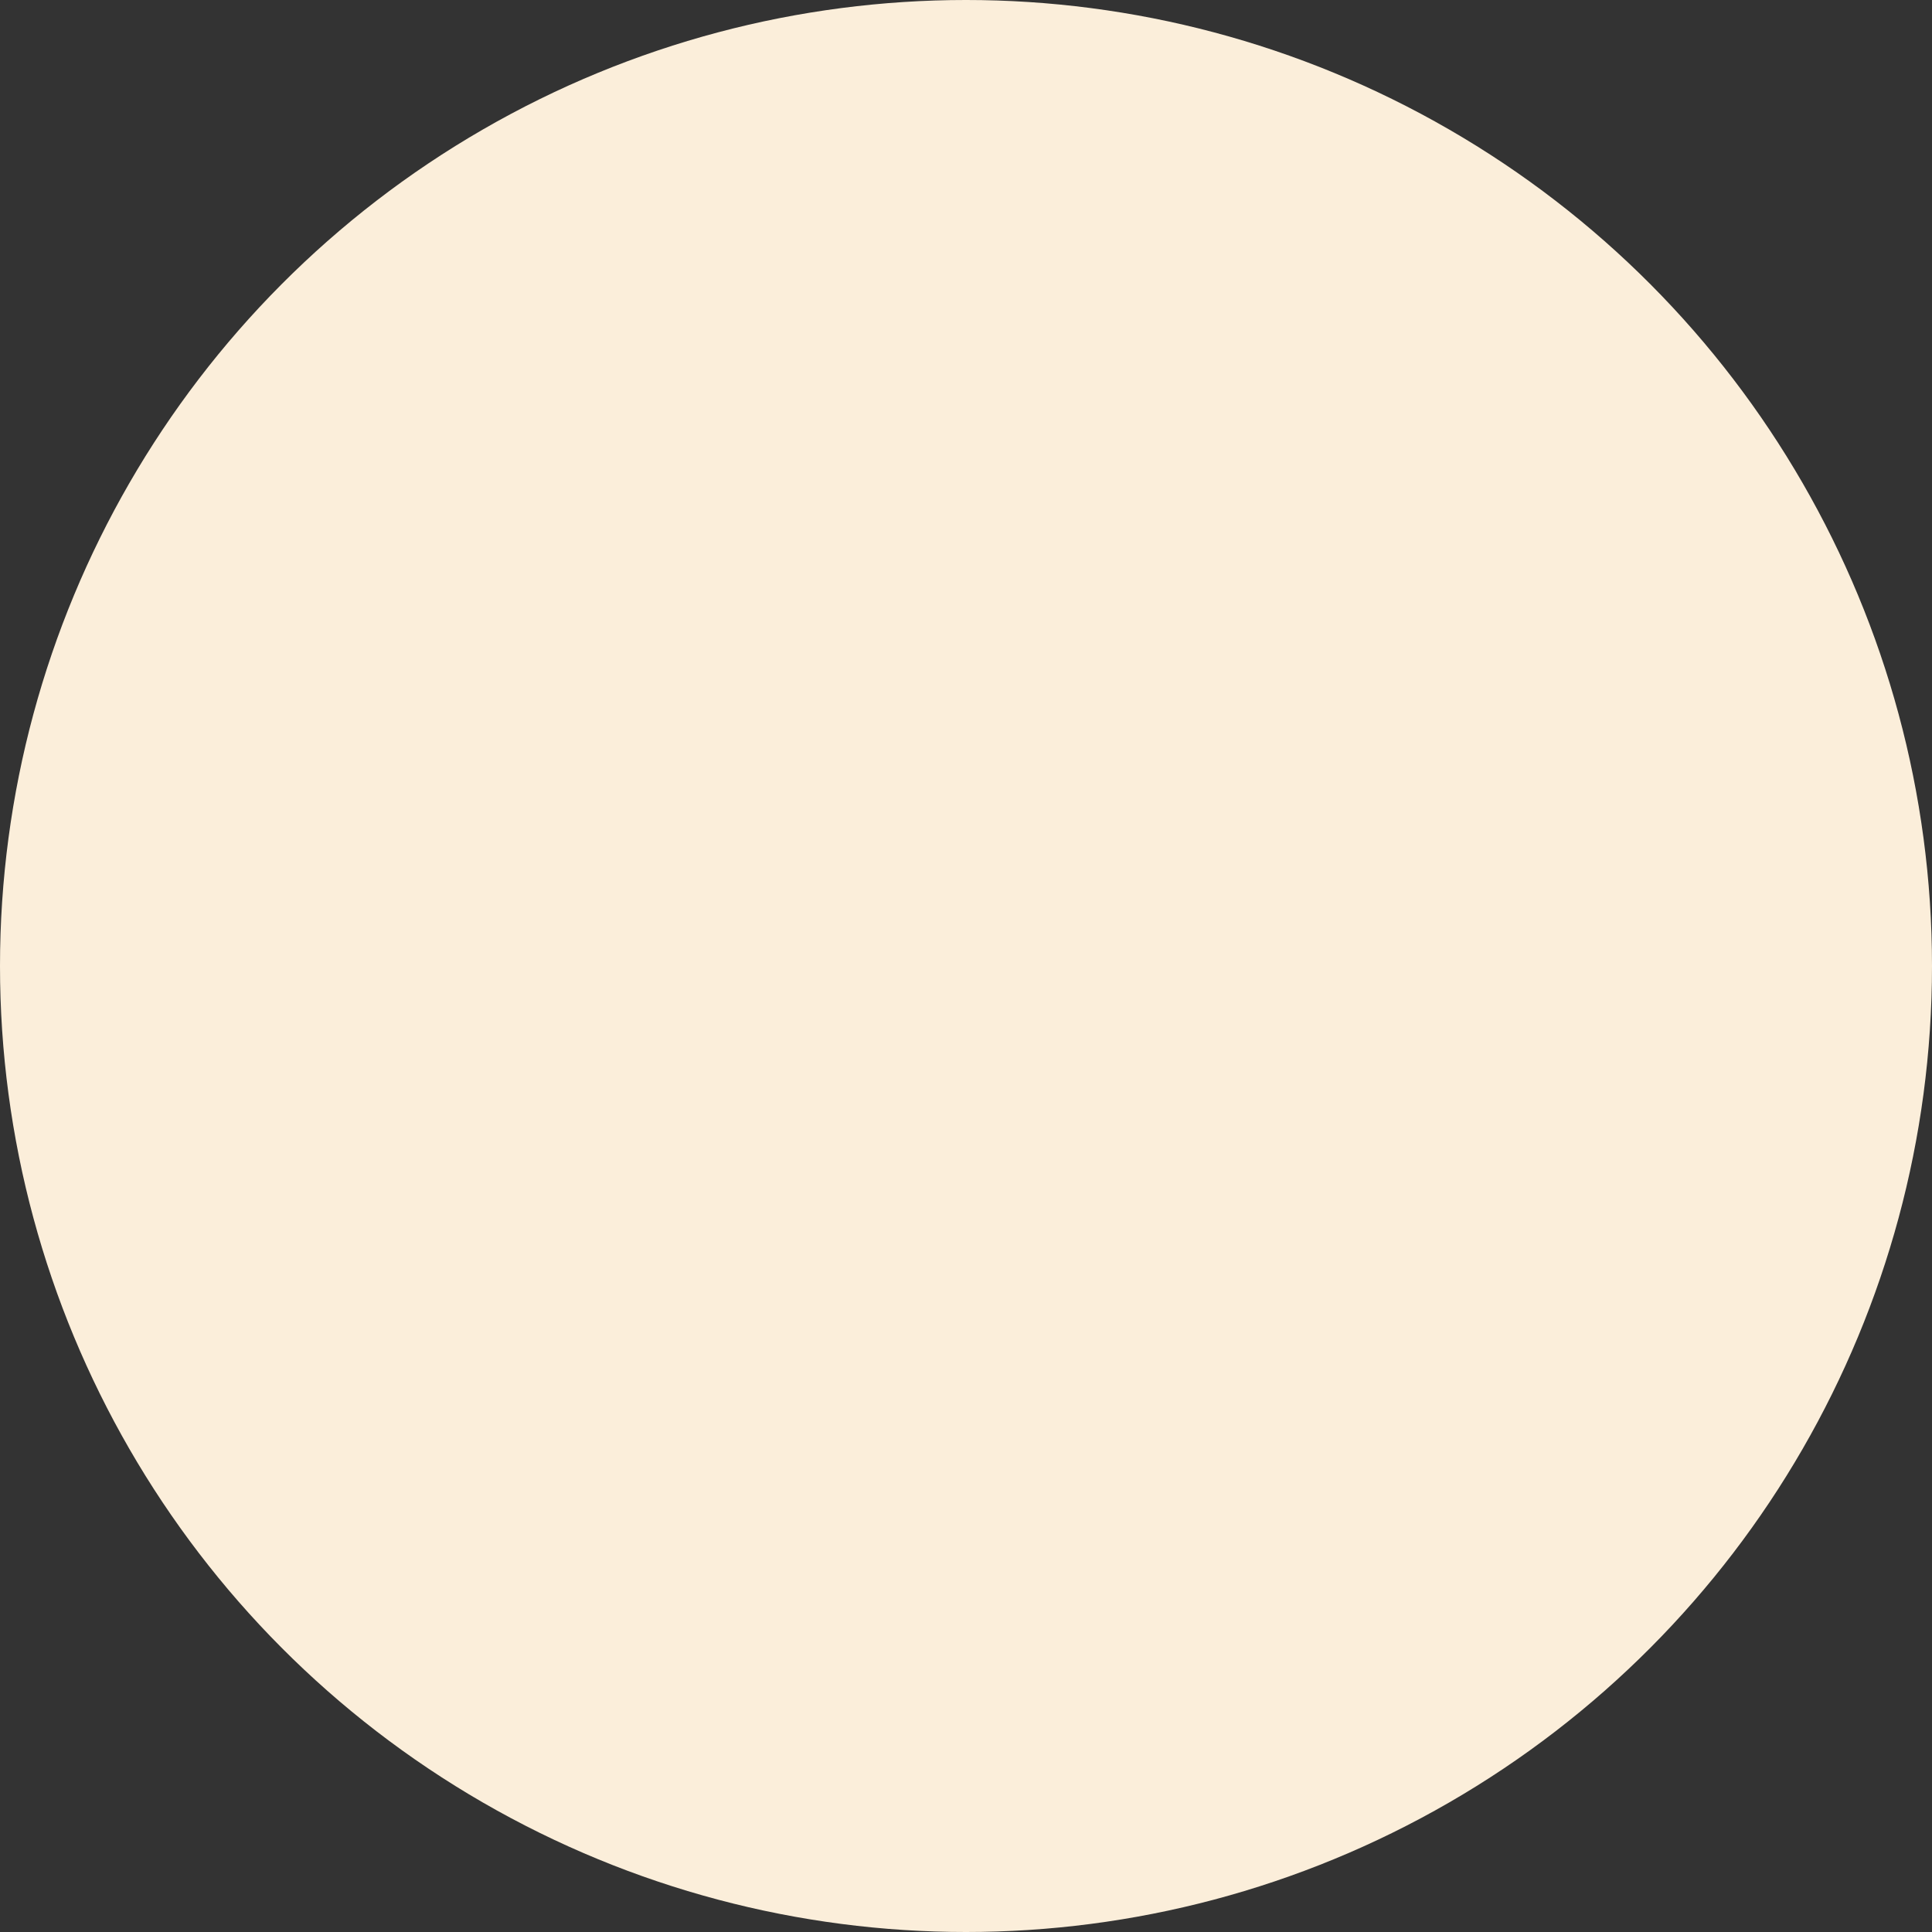 <svg xmlns="http://www.w3.org/2000/svg" width="10" height="10" viewBox="0 0 10 10">
  <rect x="0" y="0" width="10" height="10" fill="#333333" stroke="none"/>
  <circle id="Ellipse_11" data-name="Ellipse 11" cx="5" cy="5" r="5" fill="#fbeeda"/>
</svg>
